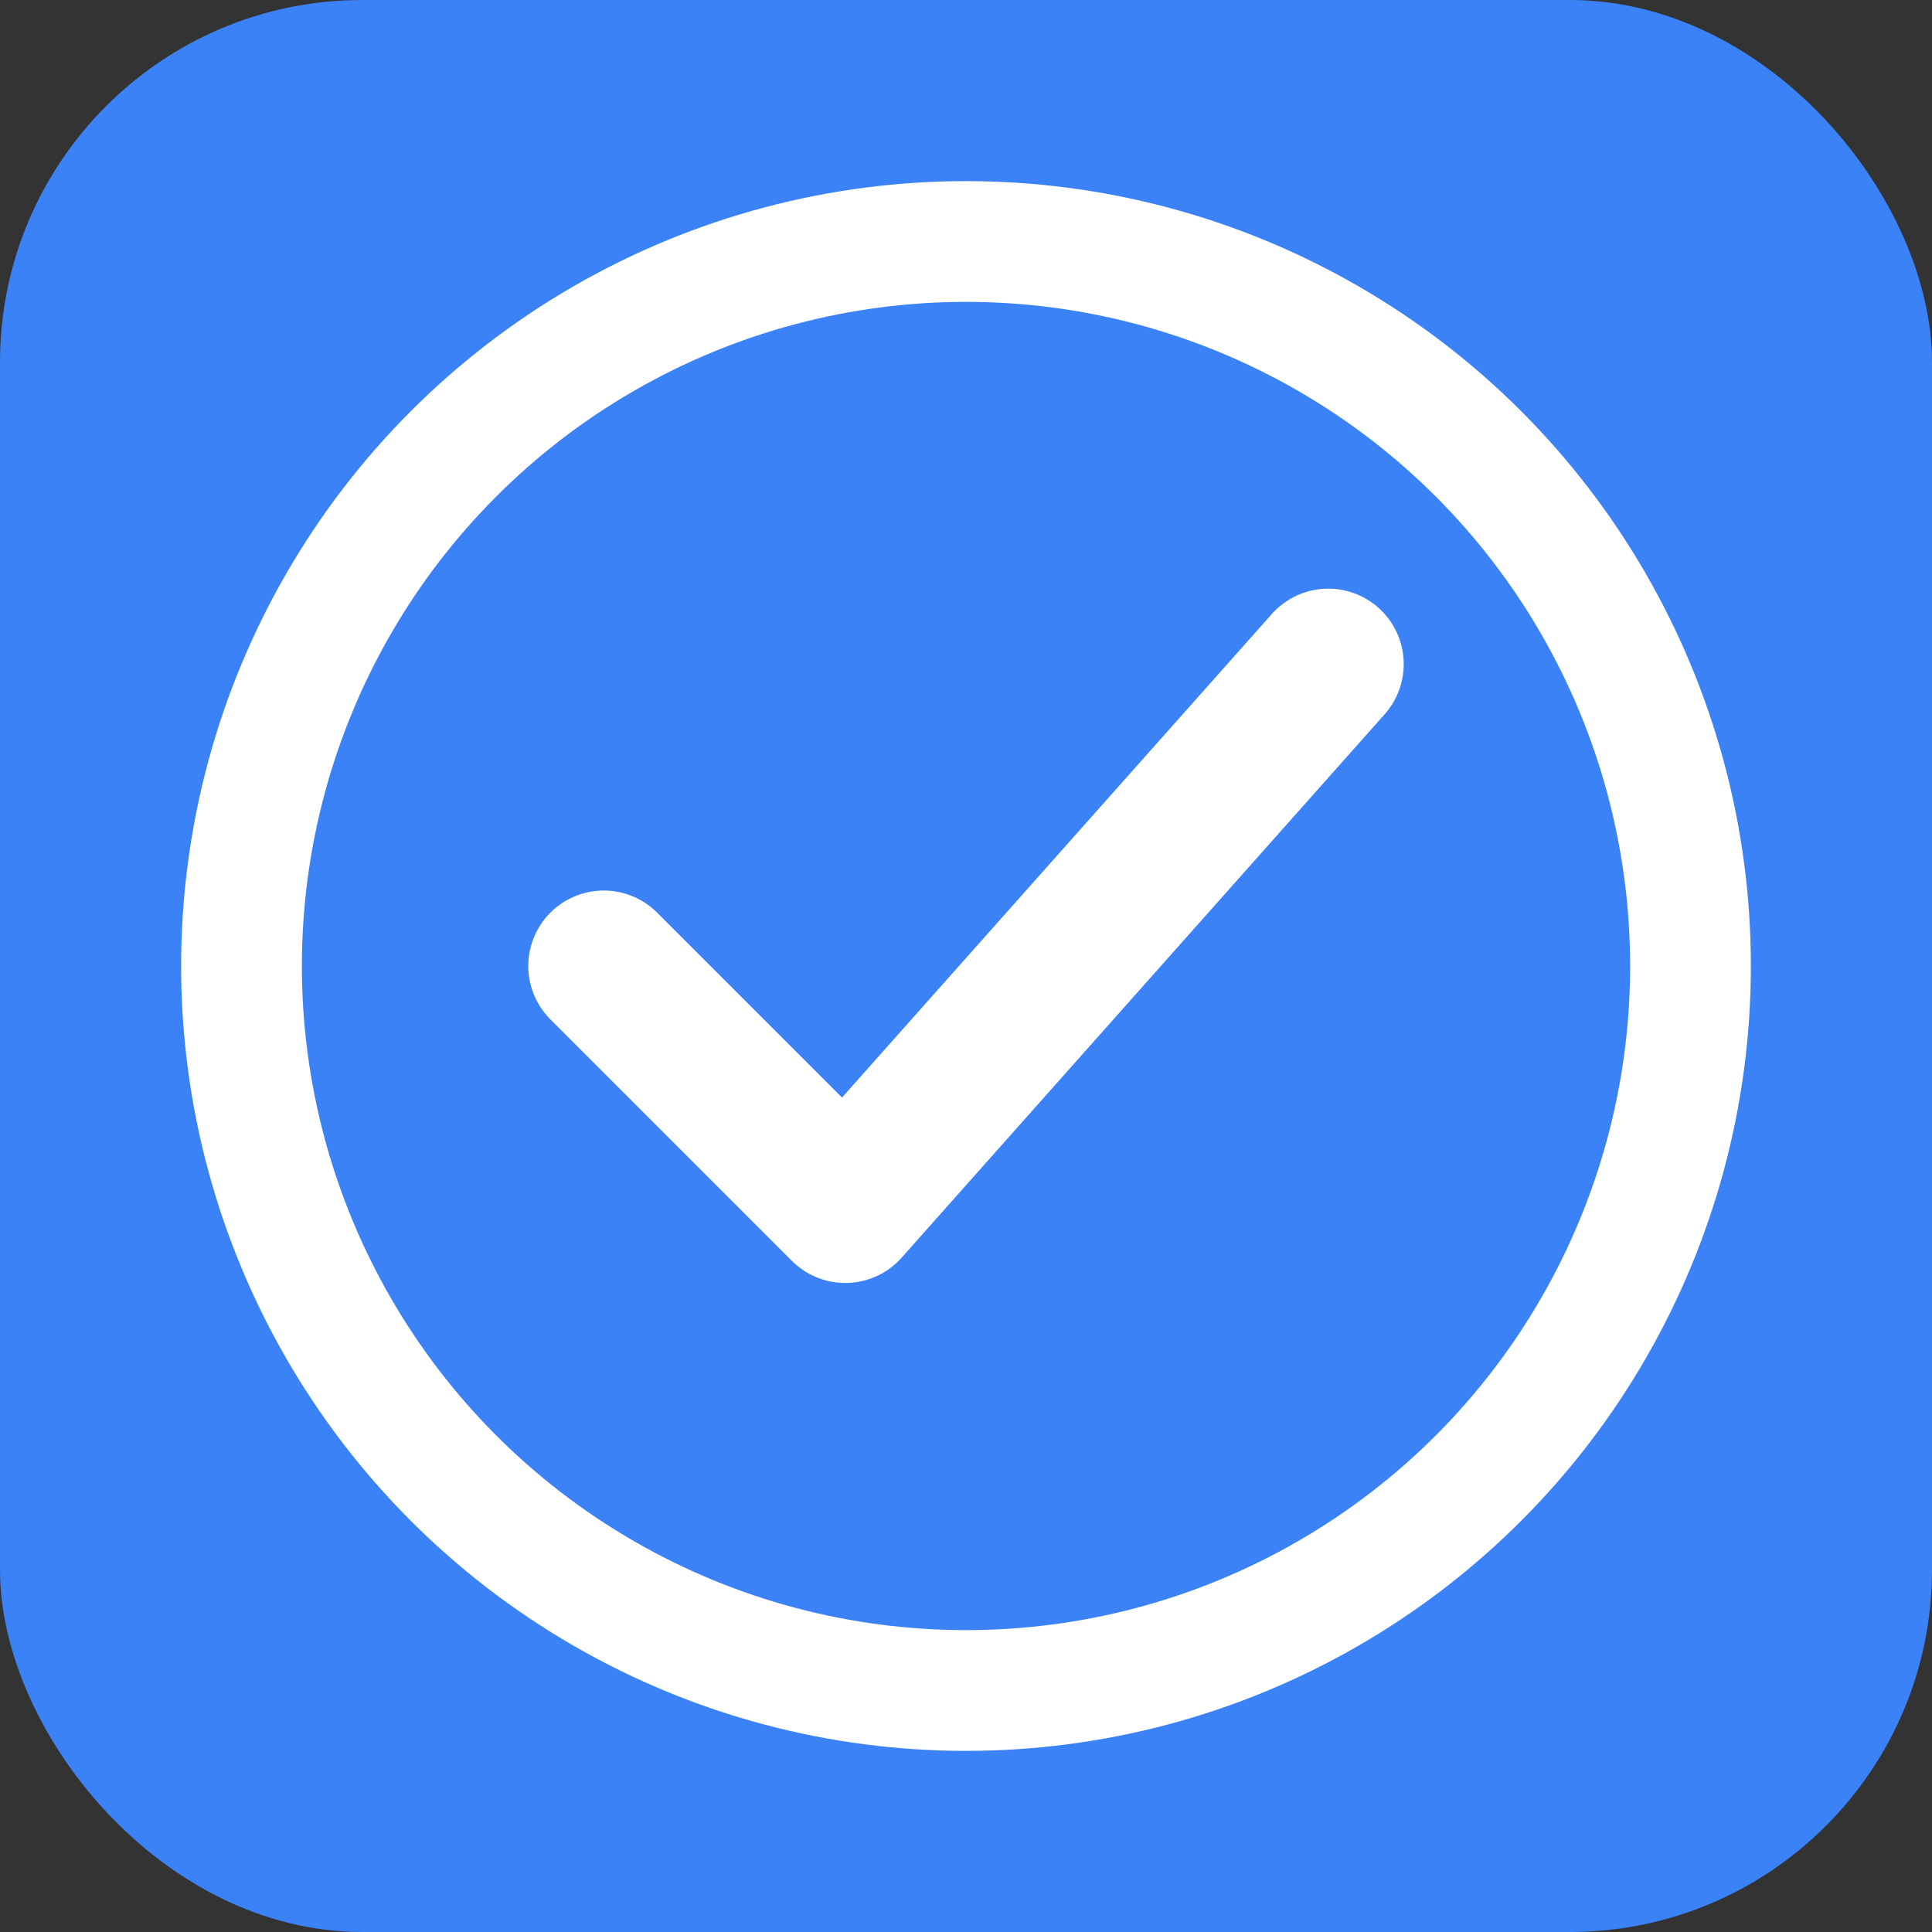 <svg width="32" height="32" viewBox="0 0 32 32" fill="none" xmlns="http://www.w3.org/2000/svg">
  <rect x="0" y="0" width="32" height="32" fill="#333333" stroke="none"/>
  <rect width="32" height="32" rx="6" fill="#3b82f6"/>
  <circle cx="16" cy="16" r="12" stroke="white" stroke-width="2"/>
  <path d="M10 16L14 20L22 11" stroke="white" stroke-width="2.5" stroke-linecap="round" stroke-linejoin="round"/>
</svg>